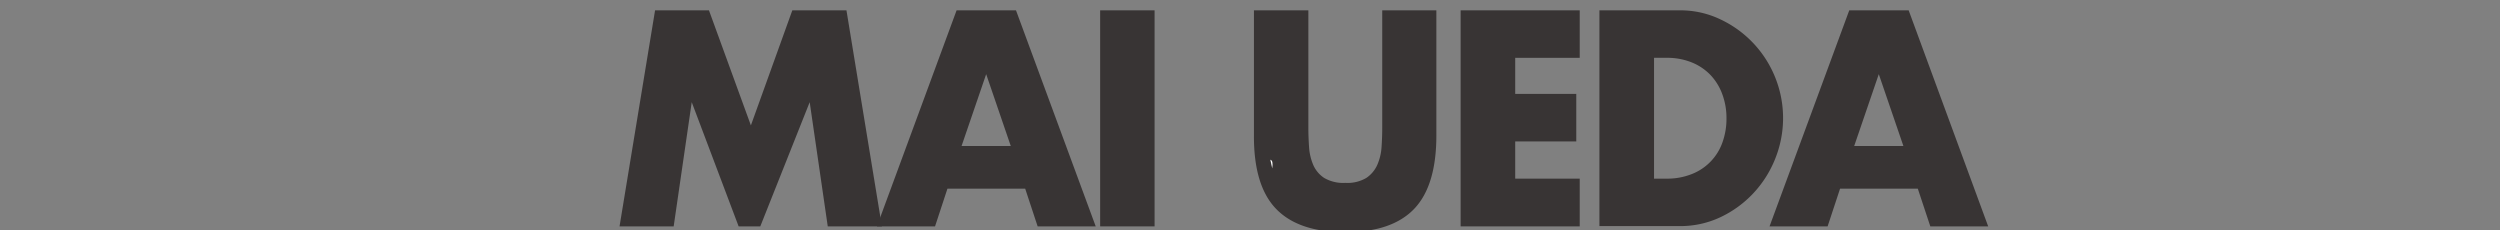 <svg id="Layer_1" data-name="Layer 1" xmlns="http://www.w3.org/2000/svg" viewBox="0 0 508 46.8"><rect x="0" y="0" width="508" height="46.8" fill="#808080" stroke="none"/><defs><style>.cls-1{isolation:isolate;}.cls-2{fill:#383434;}.cls-3{fill:#fff;}</style></defs><title>maiueda</title><g class="cls-1"><g class="cls-1"><path class="cls-2" d="M125.89,46,133.11,2.1h10.95l8.52,23.38L161,2.1H172L179.2,46h-11l-3.67-25.24L154.49,46h-4.4l-9.53-25.24L136.89,46Z"/><path class="cls-2" d="M208.32,38.34h-15.8L190,46H178.19L194.38,2.1h12.07L222.65,46H210.85Zm-2.93-8.67-5-14.6-5,14.6Z"/><path class="cls-2" d="M234.61,2.1V46H223.55V2.1Z"/><path class="cls-2" d="M265.86,2.1V25.95q0,1.92.14,3.93a11,11,0,0,0,.85,3.63,6,6,0,0,0,2.23,2.65,7.68,7.68,0,0,0,4.29,1,7.54,7.54,0,0,0,4.26-1,6.25,6.25,0,0,0,2.23-2.65,10.61,10.61,0,0,0,.87-3.63q.14-2,.14-3.93V2.1h11V27.52q0,10.24-4.54,14.95t-14,4.71q-9.42,0-14-4.71T254.8,27.52V2.1Z"/><path class="cls-2" d="M321,11.75H307.89v7.33h12.41v9.66H307.89V36.3H321V46h-24.2V2.1H321Z"/><path class="cls-2" d="M325,2.1h16.36a18.82,18.82,0,0,1,8.15,1.8A22.13,22.13,0,0,1,360.7,15.68a22.14,22.14,0,0,1,0,16.63,22.29,22.29,0,0,1-4.46,7,22,22,0,0,1-6.66,4.83,19,19,0,0,1-8.21,1.8H325ZM336.1,36.3h2.54a13.36,13.36,0,0,0,5.13-.93A10.71,10.71,0,0,0,350,28.94a14.23,14.23,0,0,0,.82-4.91,13.86,13.86,0,0,0-.85-4.89,11.31,11.31,0,0,0-2.4-3.9,11,11,0,0,0-3.81-2.56,13.23,13.23,0,0,0-5.08-.93H336.1Z"/><path class="cls-2" d="M389.7,38.34H373.9L371.37,46H359.57L375.77,2.1h12.07L404,46H392.24Zm-2.93-8.67-5-14.6-5,14.6Z"/></g></g><path class="cls-3" d="M258.13,32.45c.43.15.54.62.39,1.77Z"/></svg>